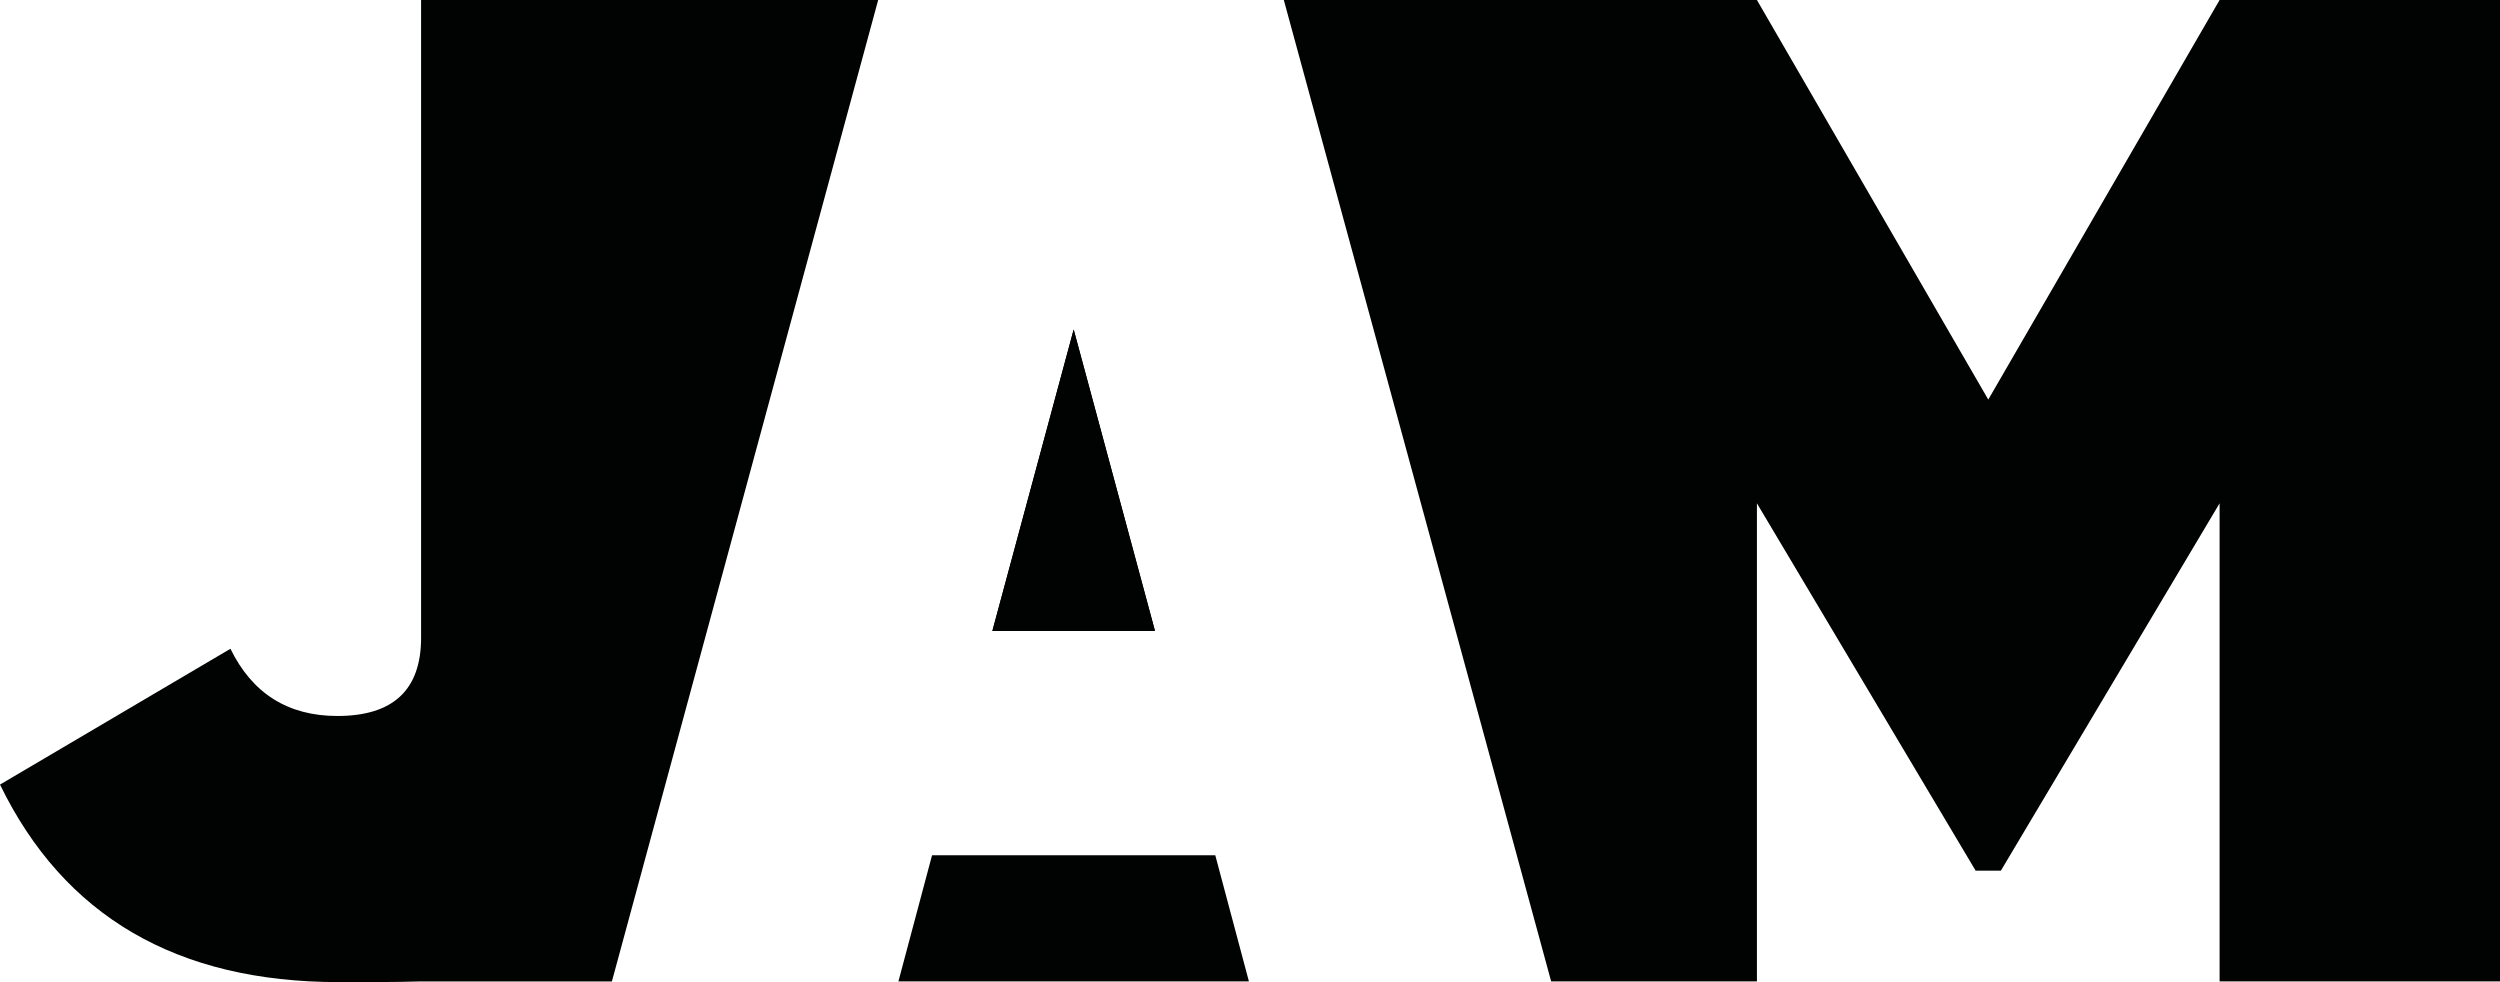 <svg xmlns="http://www.w3.org/2000/svg" xmlns:xlink="http://www.w3.org/1999/xlink" id="Calque_1" x="0px" y="0px" viewBox="0 0 850.65 334.16" style="enable-background:new 0 0 850.65 334.16;" xml:space="preserve"><style type="text/css">	.st0{fill:#010202;}</style><path class="st0" d="M298.81,0h-87.59h-8.76h-59.18v217.02c0,17.73-9.5,26.6-28.47,26.6c-16.8,0-28.94-7.62-36.4-22.87L0,266.96 c21.78,44.8,60.21,67.21,115.28,67.21c9.46,0,18.71,0.03,27.61-0.22h65.31L298.81,0z"></path><g>	<polygon class="st0" points="317.14,291.01 305.69,333.94 424.96,333.94 413.51,291.01  "></polygon>	<polygon class="st0" points="337.66,214.68 392.99,214.68 365.33,112.11  "></polygon>	<path class="st0" d="M337.66,214.68l27.67-102.57l27.67,102.57H337.66z"></path></g><path class="st0" d="M850.65,0v333.94h-95.41V171.26l-74.42,124.99h-8.59l-74.42-124.99v162.68H527.8L436.83,0h160.98l78.72,135.96 L755.24,0H850.65z"></path></svg>
